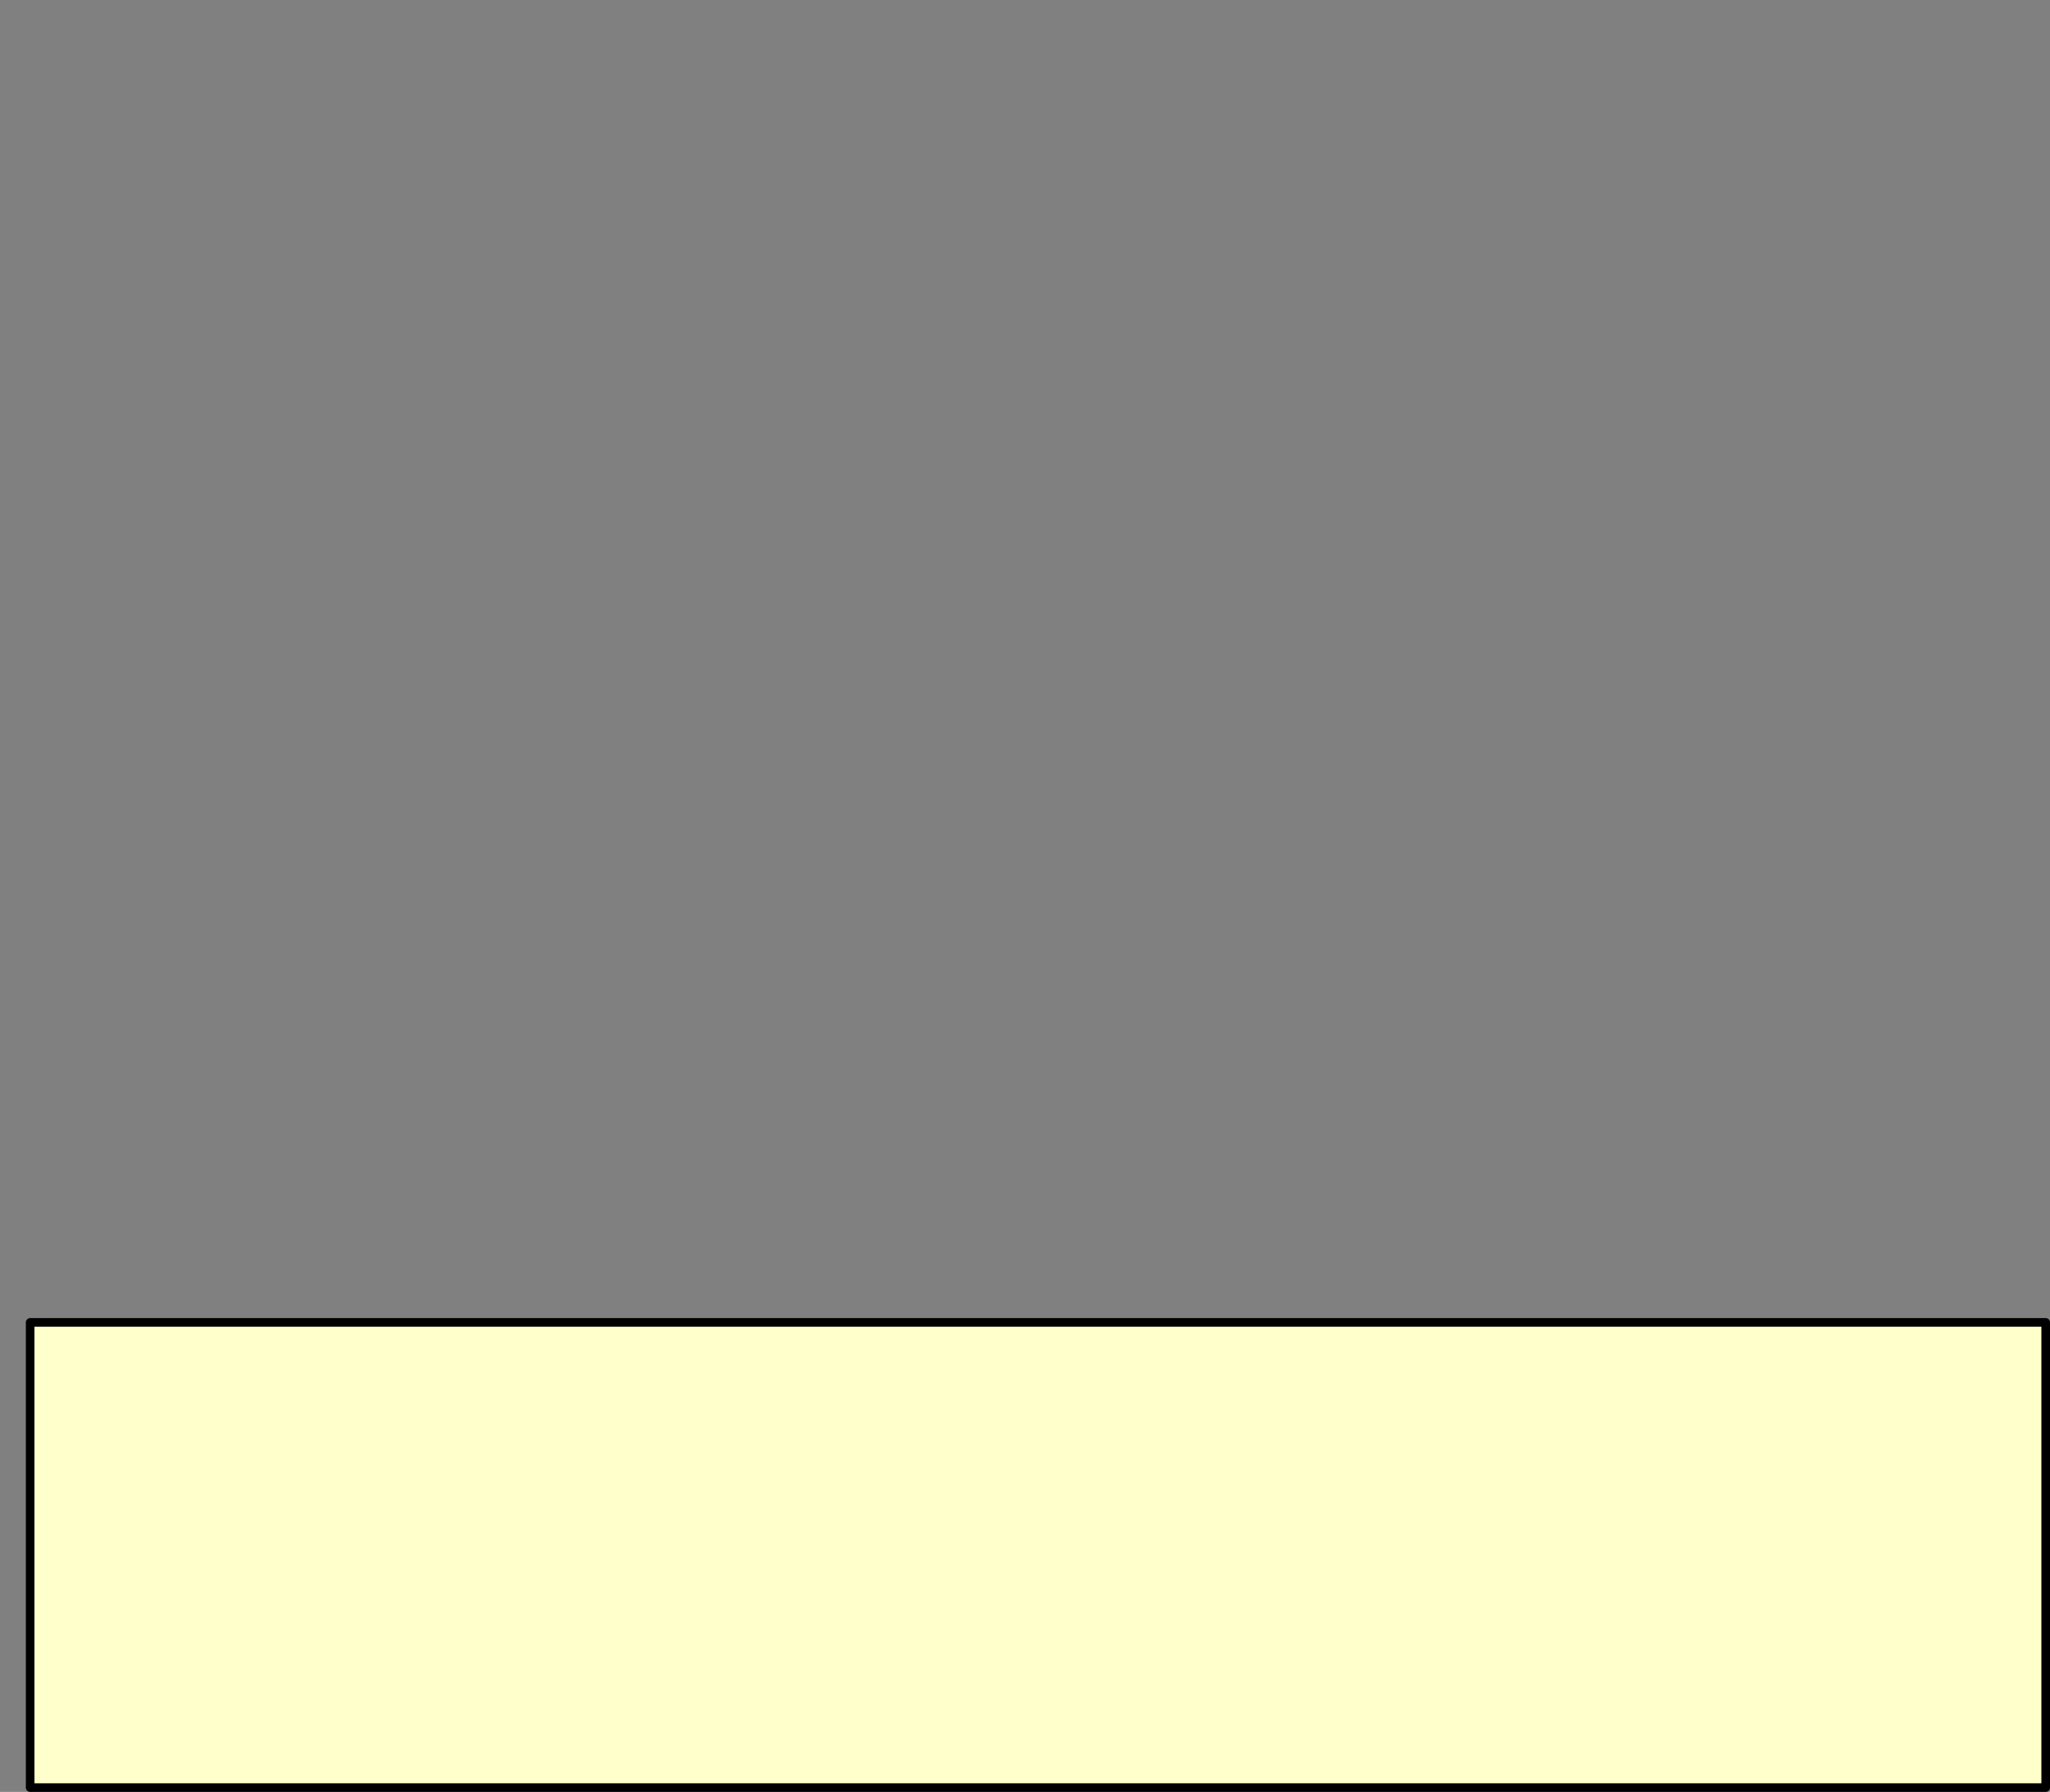 <?xml version="1.0" encoding="UTF-8" standalone="no"?>
<svg xmlns:xlink="http://www.w3.org/1999/xlink" height="208.0px" width="238.0px" xmlns="http://www.w3.org/2000/svg">
  <rect width="100%" height="100%" fill="#808080" stroke="none"/>
  <g transform="matrix(1.0, 0.0, 0.0, 1.0, -213.55, -71.5)">
    <path d="M217.05 225.0 L217.05 279.0 451.05 279.0 451.05 225.0 217.05 225.0" fill="#ffffcc" fill-rule="evenodd" stroke="none">
      <animate attributeName="fill" dur="2s" repeatCount="indefinite" values="#ffffcc;#ffffcd"/>
      <animate attributeName="fill-opacity" dur="2s" repeatCount="indefinite" values="1.0;1.0"/>
      <animate attributeName="d" dur="2s" repeatCount="indefinite" values="M217.05 225.0 L217.05 279.0 451.05 279.0 451.05 225.0 217.05 225.0;M214.05 72.0 L214.05 126.0 448.05 126.0 448.05 72.0 214.05 72.0"/>
    </path>
    <path d="M217.05 225.0 L451.05 225.0 451.05 279.0 217.05 279.0 217.05 225.0 451.05 225.0 451.05 279.0 217.05 279.0 217.05 225.0" fill="none" stroke="#000000" stroke-linecap="round" stroke-linejoin="round" stroke-width="1.0">
      <animate attributeName="stroke" dur="2s" repeatCount="indefinite" values="#000000;#000001"/>
      <animate attributeName="stroke-width" dur="2s" repeatCount="indefinite" values="1.0;1.0"/>
      <animate attributeName="fill-opacity" dur="2s" repeatCount="indefinite" values="1.0;1.0"/>
      <animate attributeName="d" dur="2s" repeatCount="indefinite" values="M217.05 225.0 L451.05 225.0 451.05 279.0 217.05 279.0 217.05 225.0 451.05 225.0 451.05 279.0 217.05 279.0 217.05 225.0;M214.05 72.0 L448.05 72.0 448.05 126.0 214.05 126.0 214.05 72.0 448.05 72.0 448.05 126.0 214.05 126.0 214.05 72.0"/>
    </path>
  </g>
</svg>
